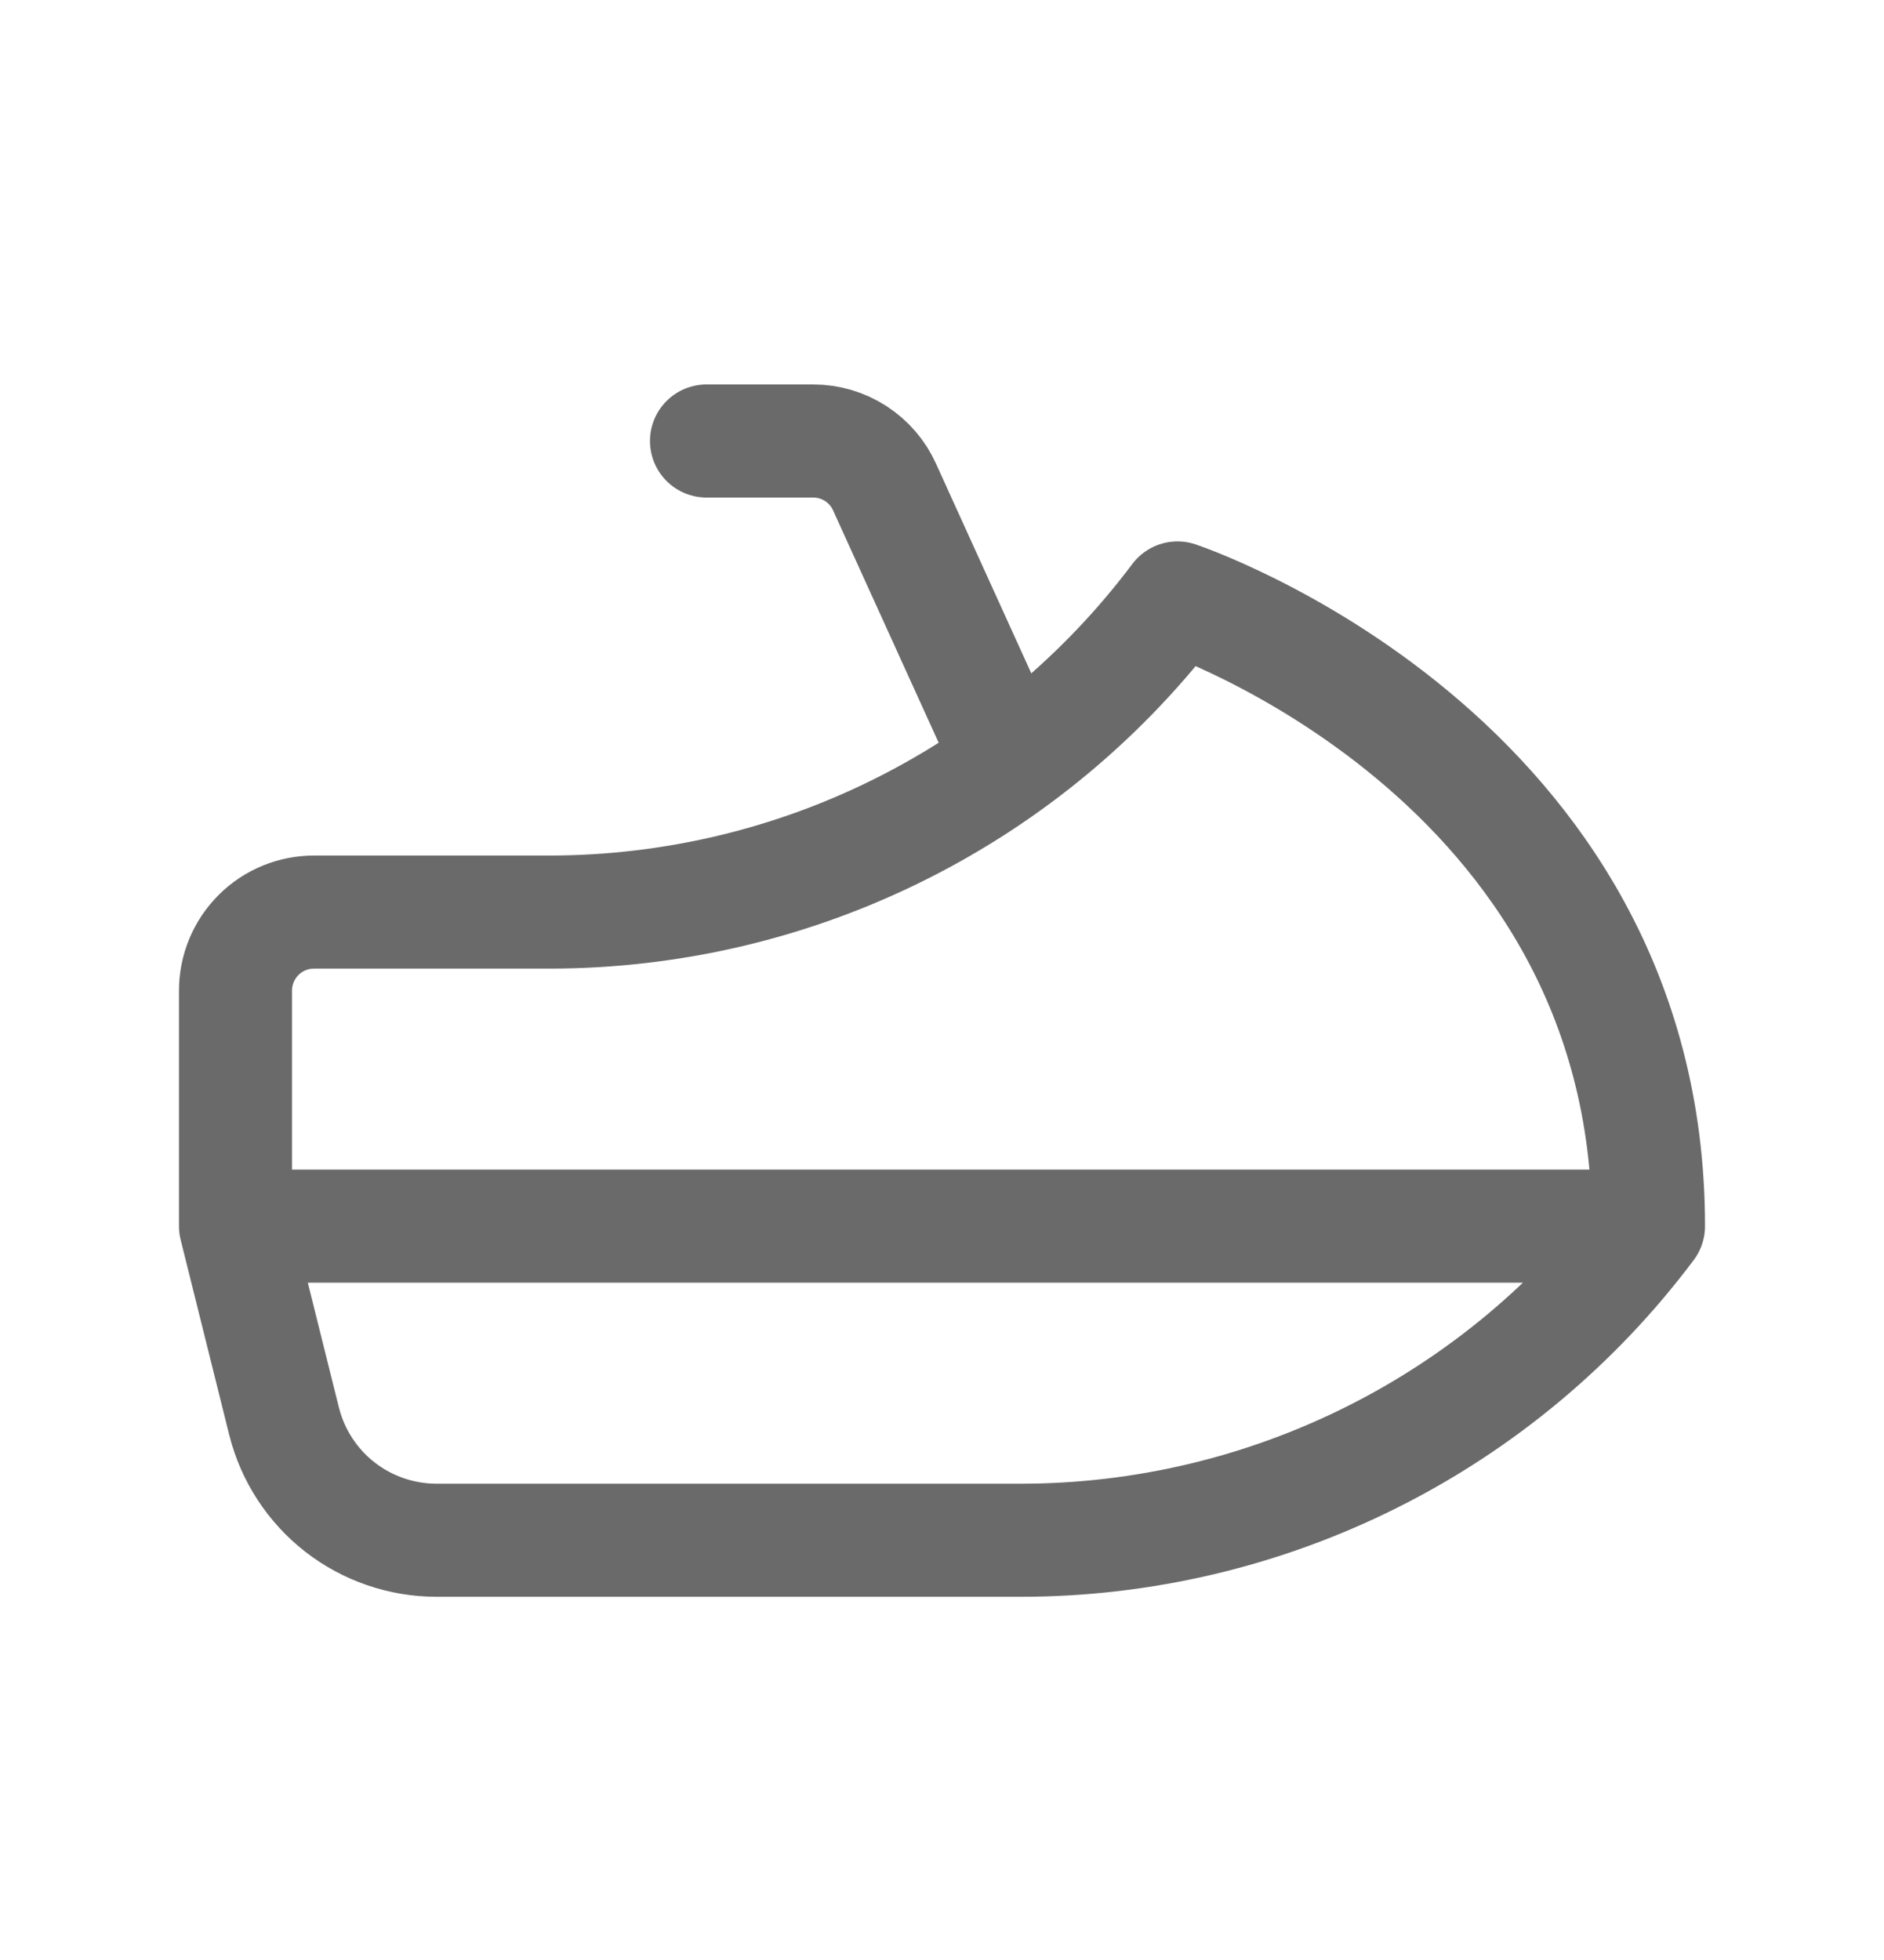 <svg width="25" height="26" viewBox="0 0 25 26" fill="none" xmlns="http://www.w3.org/2000/svg">
<path d="M9.375 5.85H10.791C10.992 5.85 11.188 5.908 11.356 6.017C11.524 6.126 11.658 6.281 11.739 6.464L13.354 10.016" stroke="#6A6A6A" stroke-width="1.5" stroke-linecap="round" stroke-linejoin="round"/>
<path d="M3.125 16.265L3.771 18.859C3.885 19.308 4.145 19.707 4.511 19.992C4.877 20.277 5.328 20.431 5.792 20.432H13.541C15.159 20.432 16.754 20.055 18.2 19.332C19.647 18.609 20.905 17.559 21.875 16.265M3.125 16.265H21.875M3.125 16.265V13.14C3.125 12.864 3.235 12.599 3.43 12.404C3.625 12.208 3.89 12.099 4.167 12.099H7.292C8.909 12.098 10.504 11.722 11.95 10.998C13.396 10.275 14.655 9.225 15.625 7.932C15.625 7.932 21.875 10.015 21.875 16.265" stroke="#6A6A6A" stroke-width="1.5" stroke-linecap="round" stroke-linejoin="round"/>
</svg>
